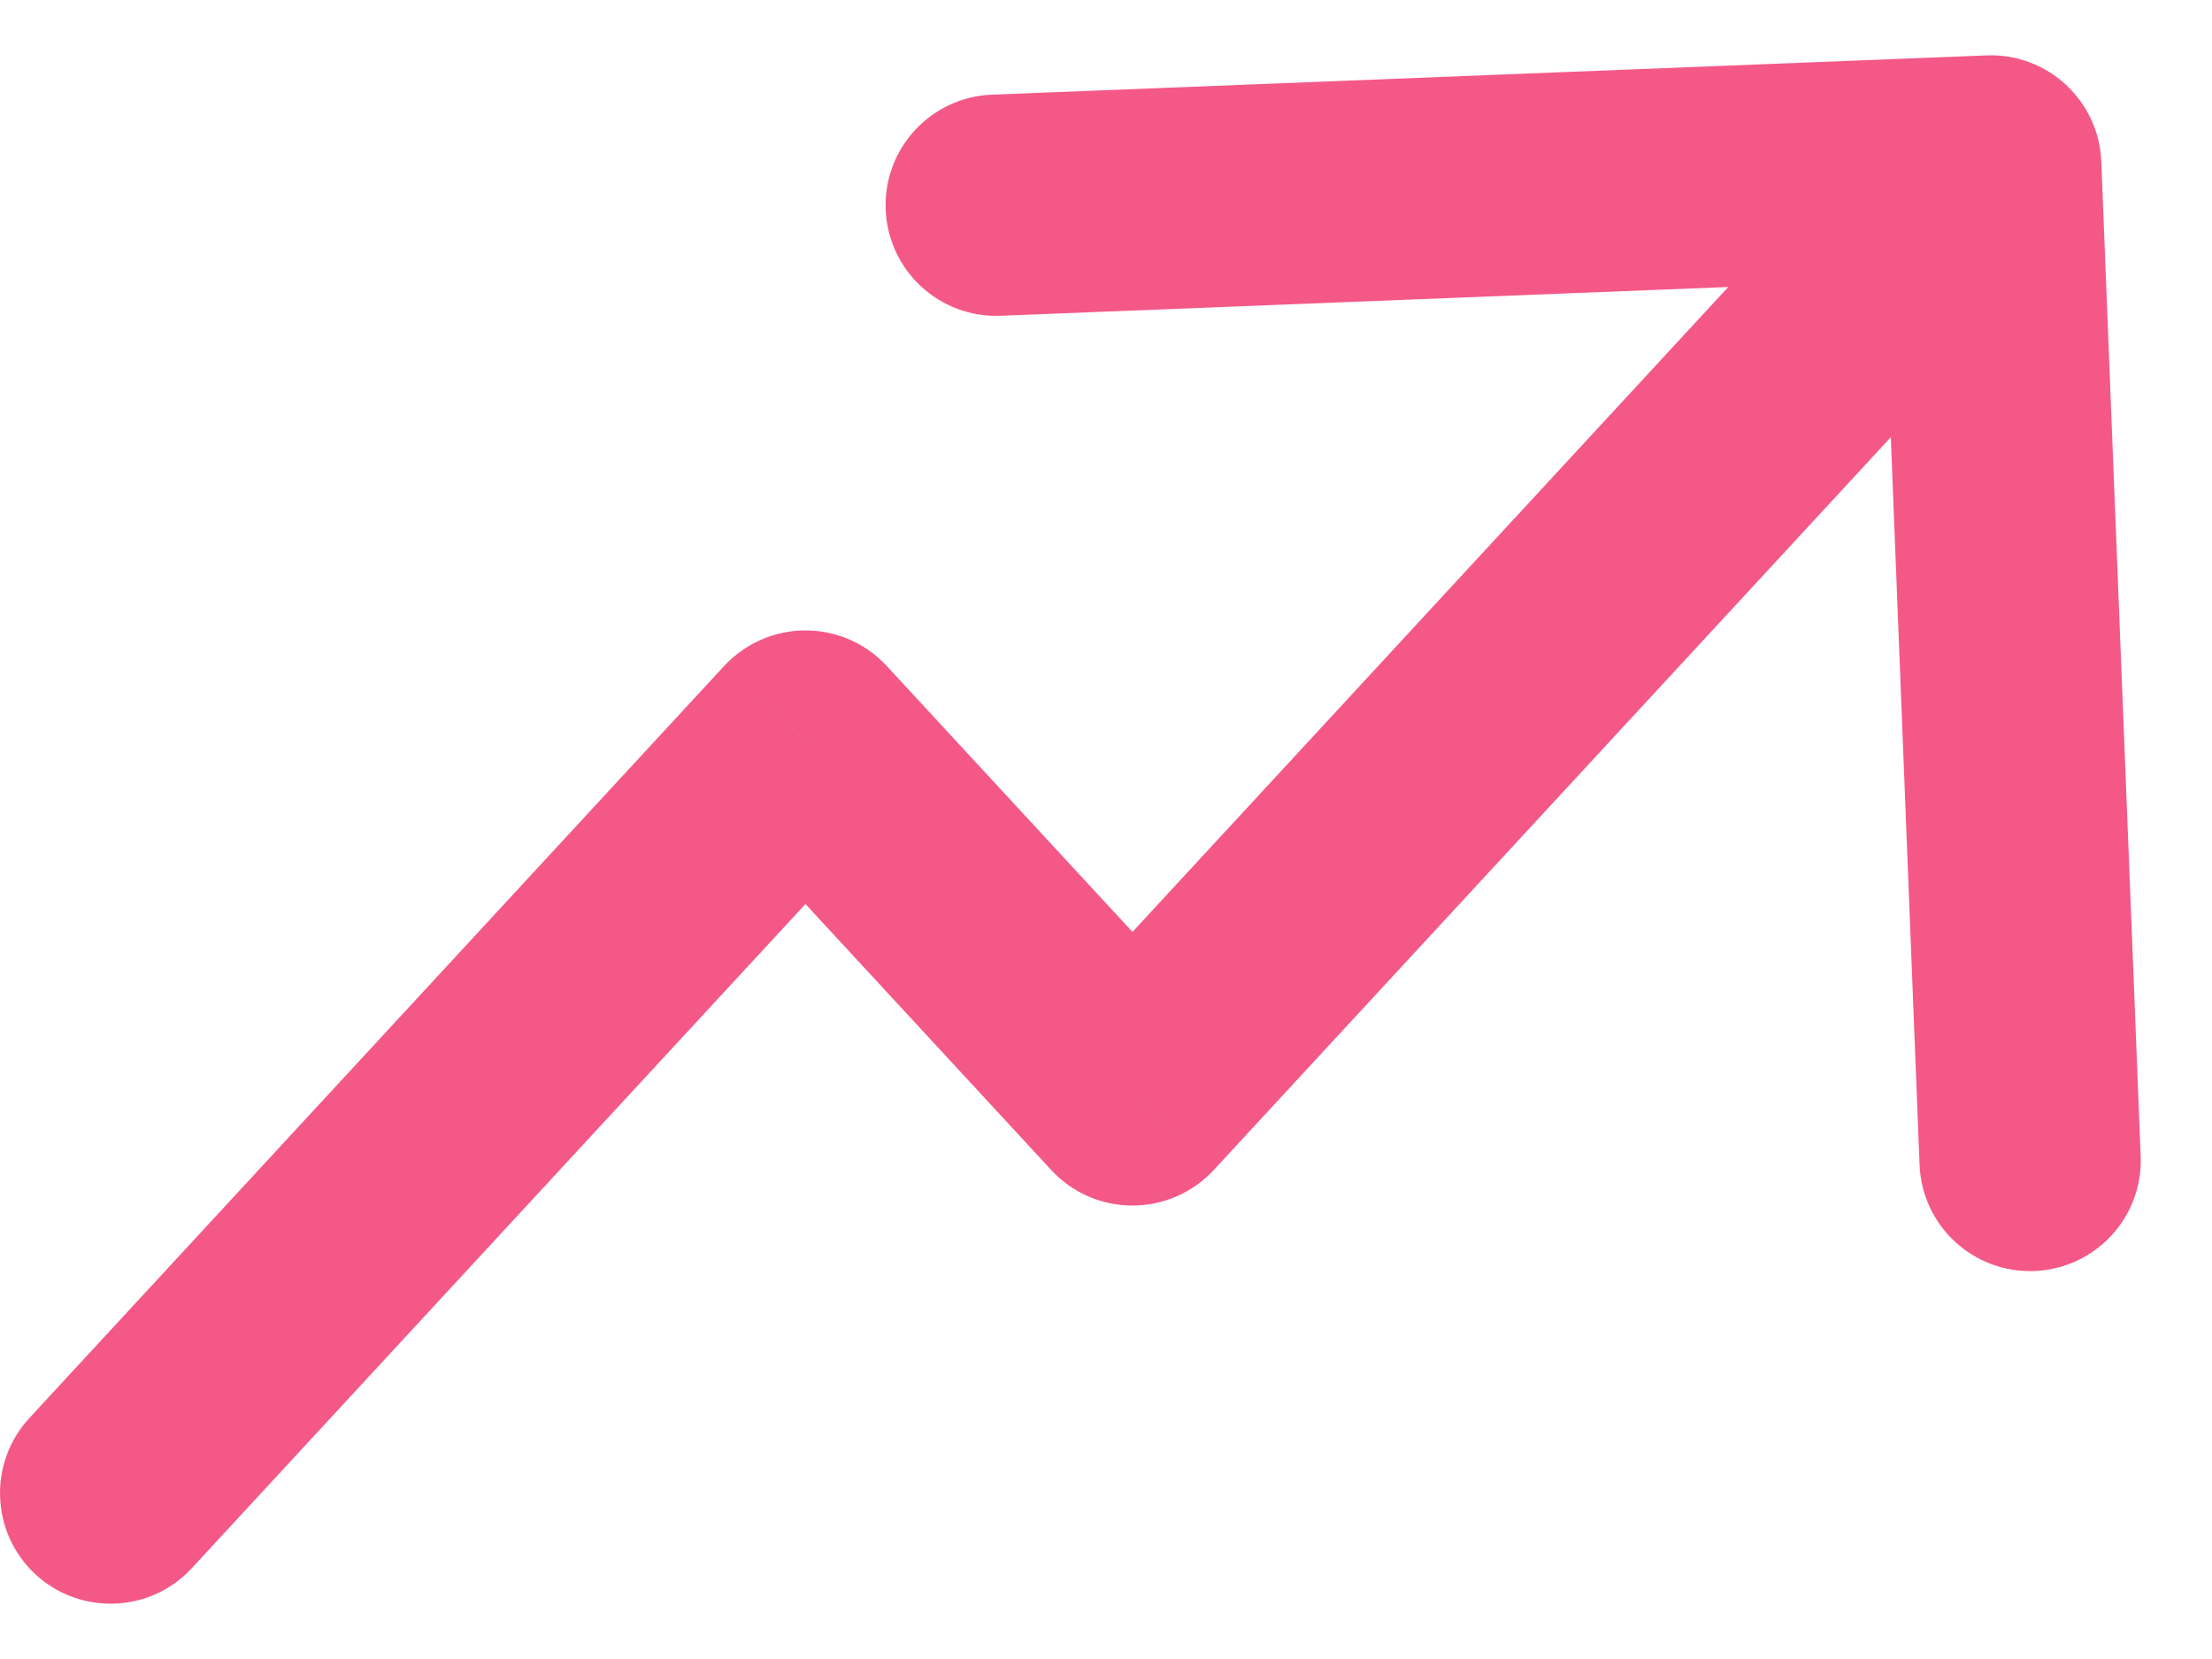 <svg width="20" height="15" viewBox="0 0 20 15" fill="none" xmlns="http://www.w3.org/2000/svg">
<path d="M0.266 12.821C-0.109 13.227 -0.084 13.86 0.321 14.235C0.727 14.609 1.36 14.584 1.734 14.179L0.266 12.821ZM7.283 6.7L8.017 6.021C7.828 5.817 7.562 5.7 7.283 5.7C7.004 5.7 6.737 5.817 6.548 6.021L7.283 6.7ZM10.239 9.9L9.505 10.579C9.694 10.784 9.96 10.9 10.239 10.9C10.518 10.9 10.784 10.784 10.974 10.579L10.239 9.9ZM18.999 1.46C18.977 0.909 18.512 0.479 17.96 0.501L8.968 0.856C8.416 0.878 7.986 1.343 8.008 1.895C8.03 2.447 8.495 2.877 9.047 2.855L17.04 2.539L17.356 10.533C17.378 11.084 17.843 11.514 18.395 11.492C18.947 11.47 19.377 11.005 19.355 10.454L18.999 1.46ZM1.734 14.179L8.017 7.379L6.548 6.021L0.266 12.821L1.734 14.179ZM6.548 7.379L9.505 10.579L10.974 9.221L8.017 6.021L6.548 7.379ZM10.974 10.579L18.735 2.179L17.265 0.821L9.505 9.221L10.974 10.579Z" fill="#F45887"/>
</svg>
